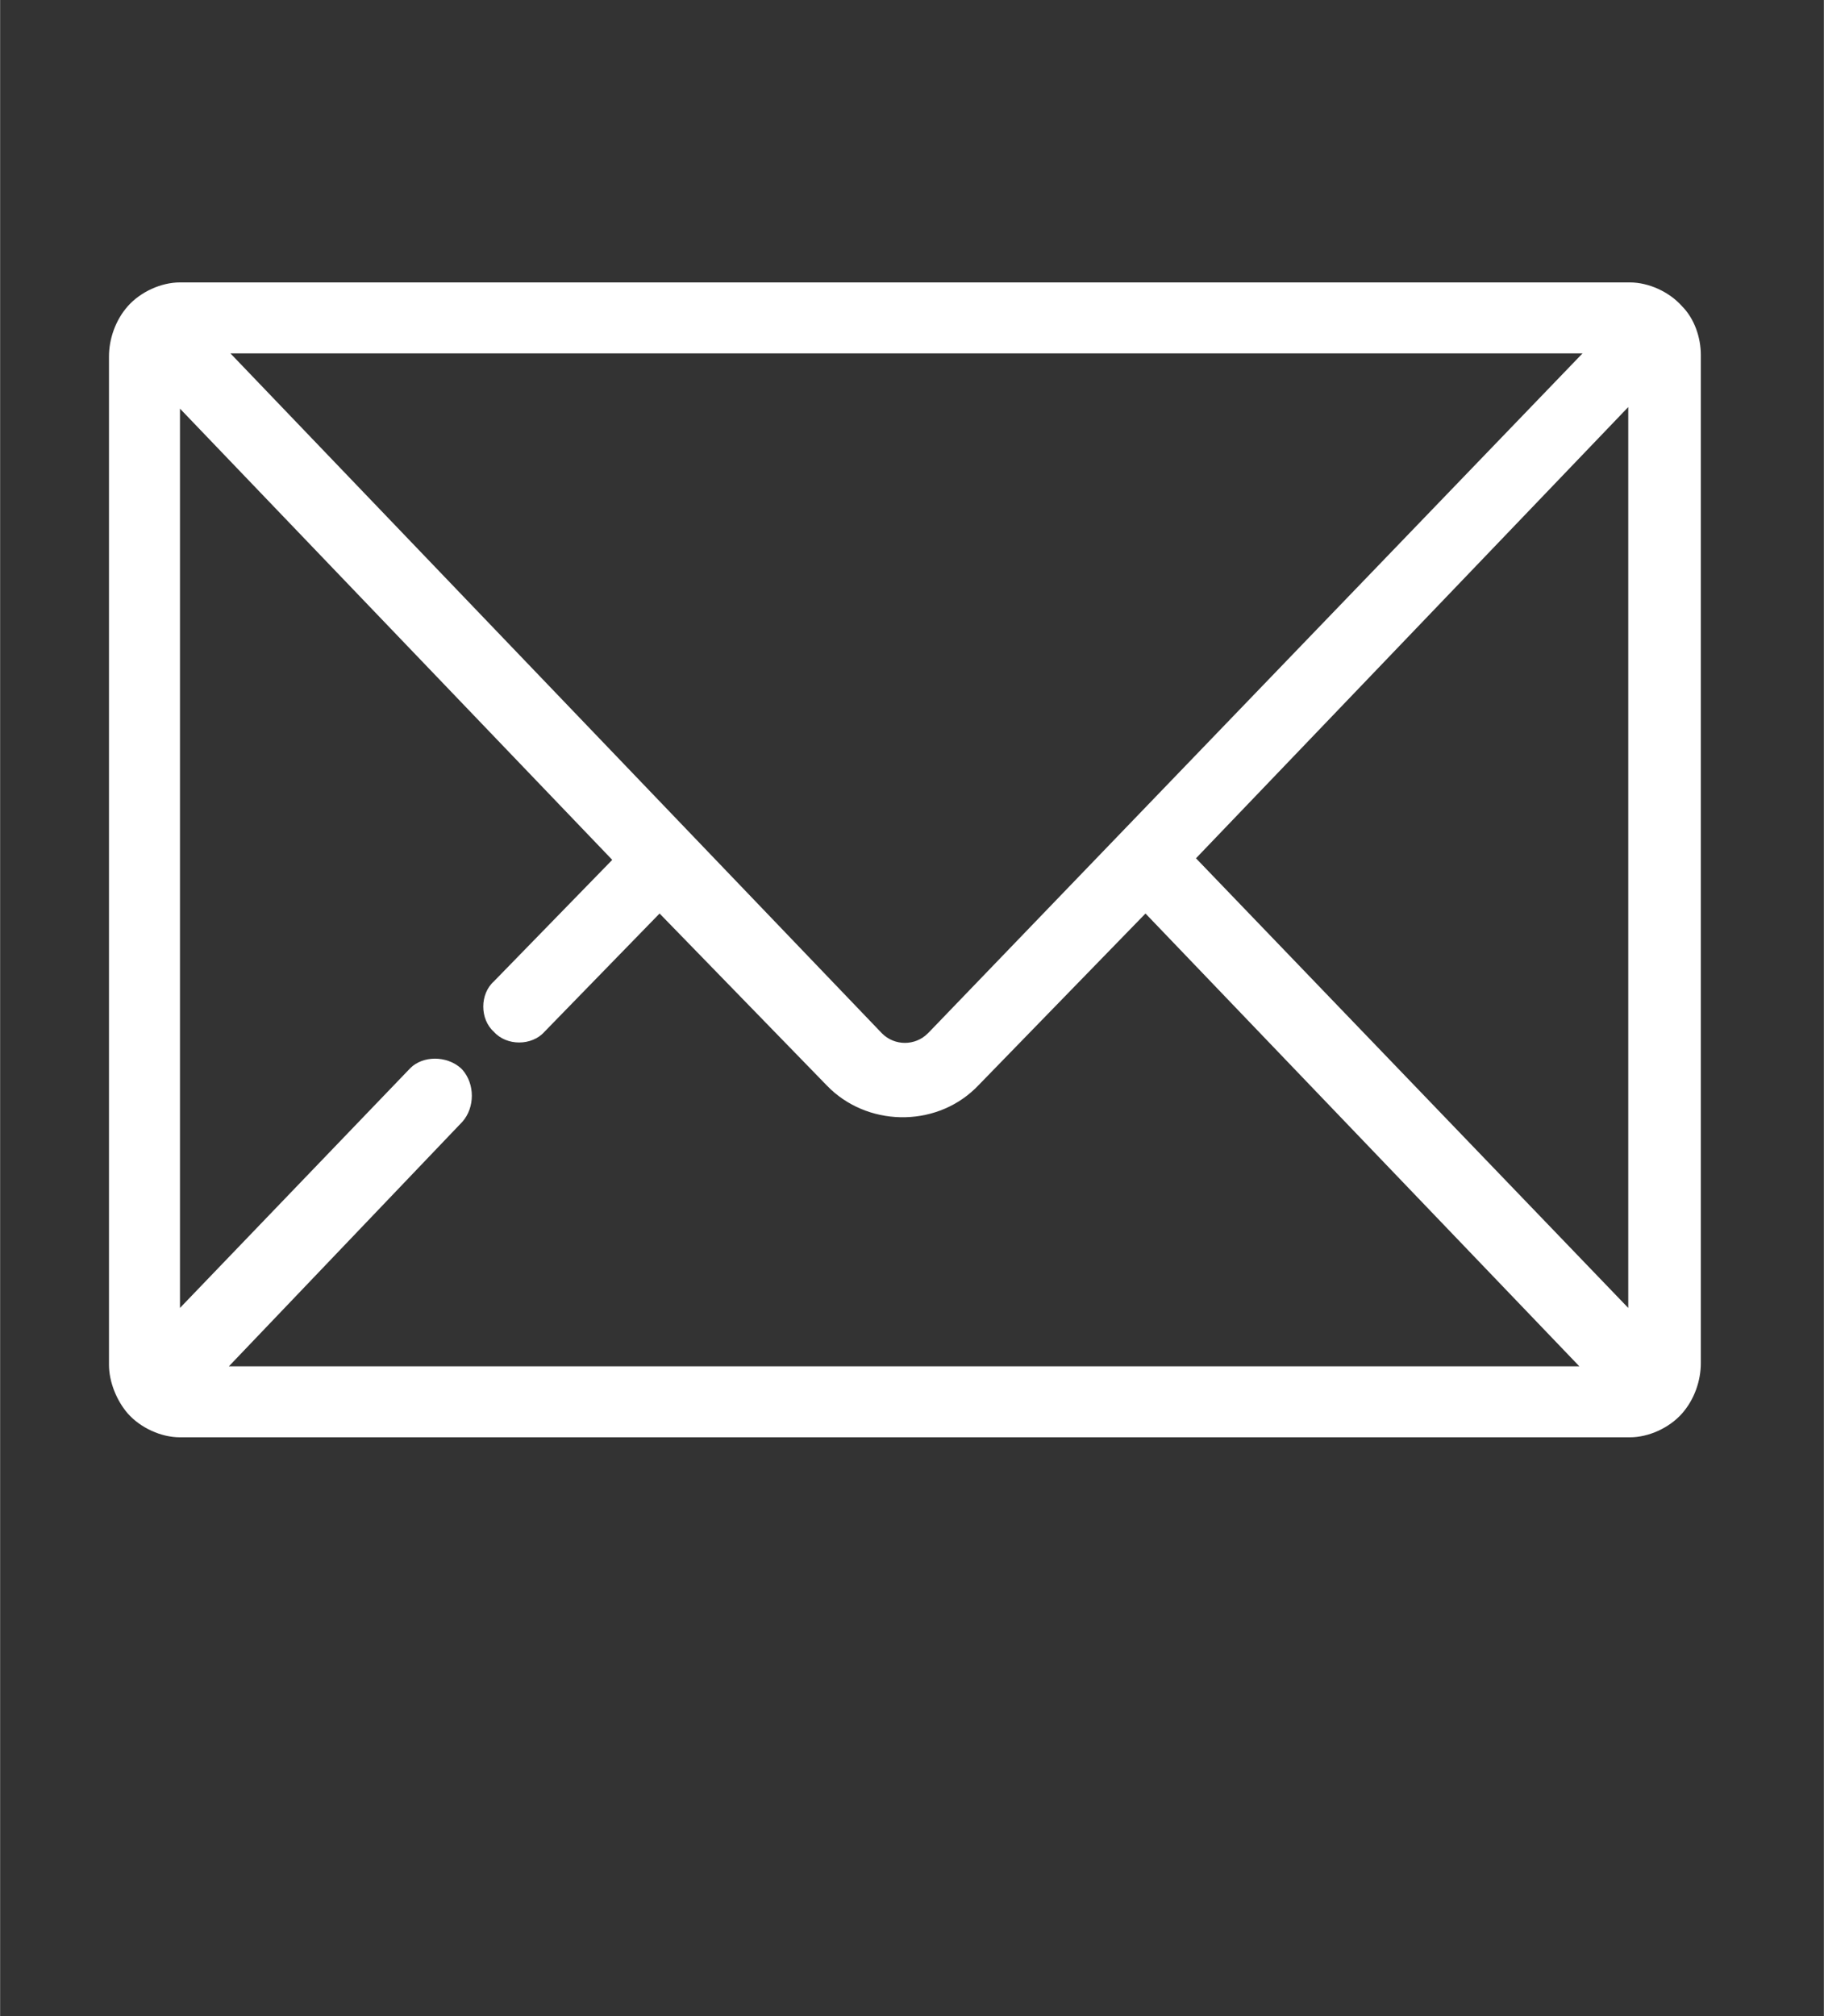 <?xml version="1.0" encoding="UTF-8"?>
<svg id="Capa_1" data-name="Capa 1" xmlns="http://www.w3.org/2000/svg" width="40.8mm" height="45.1mm" version="1.1" viewBox="0 0 115.6 127.8">
  <rect x="0" y="0" width="115.6" height="127.8" fill="#333333" stroke="none"/>
  <defs>
    <style>
      .cls-1 {
        fill: #fff;
      }

      .cls-1, .cls-2 {
        stroke-width: 0px;
      }

      .cls-2 {
        fill: #9acd32;
      }
    </style>
  </defs>
  <path id="Path_107" data-name="Path 107" class="cls-1" d="M107.8,86.4V22.5c0-1.1-.4-2.3-1.2-3.1h0c-.8-.9-2.1-1.5-3.3-1.5H11.4c-1.2,0-2.5.6-3.3,1.5h0c-.8.9-1.2,2.1-1.2,3.2v63.9c0,1.1.5,2.3,1.2,3.1h0c.8.9,2.1,1.5,3.3,1.5h91.9c1.2,0,2.5-.6,3.3-1.5h0c.8-.9,1.2-2.1,1.2-3.2ZM29.2,67.7c-.9-.8-2.4-.8-3.2,0h0l-14.6,15.2V25.9l27.4,28.6-7.5,7.7c-.9.8-.9,2.4,0,3.2.8.9,2.4.9,3.2,0,0,0,0,0,0,0l7.3-7.5,10.6,10.9c2.5,2.6,6.8,2.7,9.4.2,0,0,.2-.2.2-.2l10.6-10.9,27.5,28.7H14.5l14.8-15.5c.8-.9.8-2.4,0-3.3h0ZM58.8,65.5c-.8.8-2.1.8-2.9,0h0c0,0-41.3-43.1-41.3-43.1h85.7l-41.4,43ZM75.8,54.4l27.4-28.6v57.1l-27.4-28.5Z"/>
  <polygon class="cls-2" points="278.4 34.5 315.5 34.5 315.5 60.1 278.4 61.4 278.4 34.5"/>
</svg>